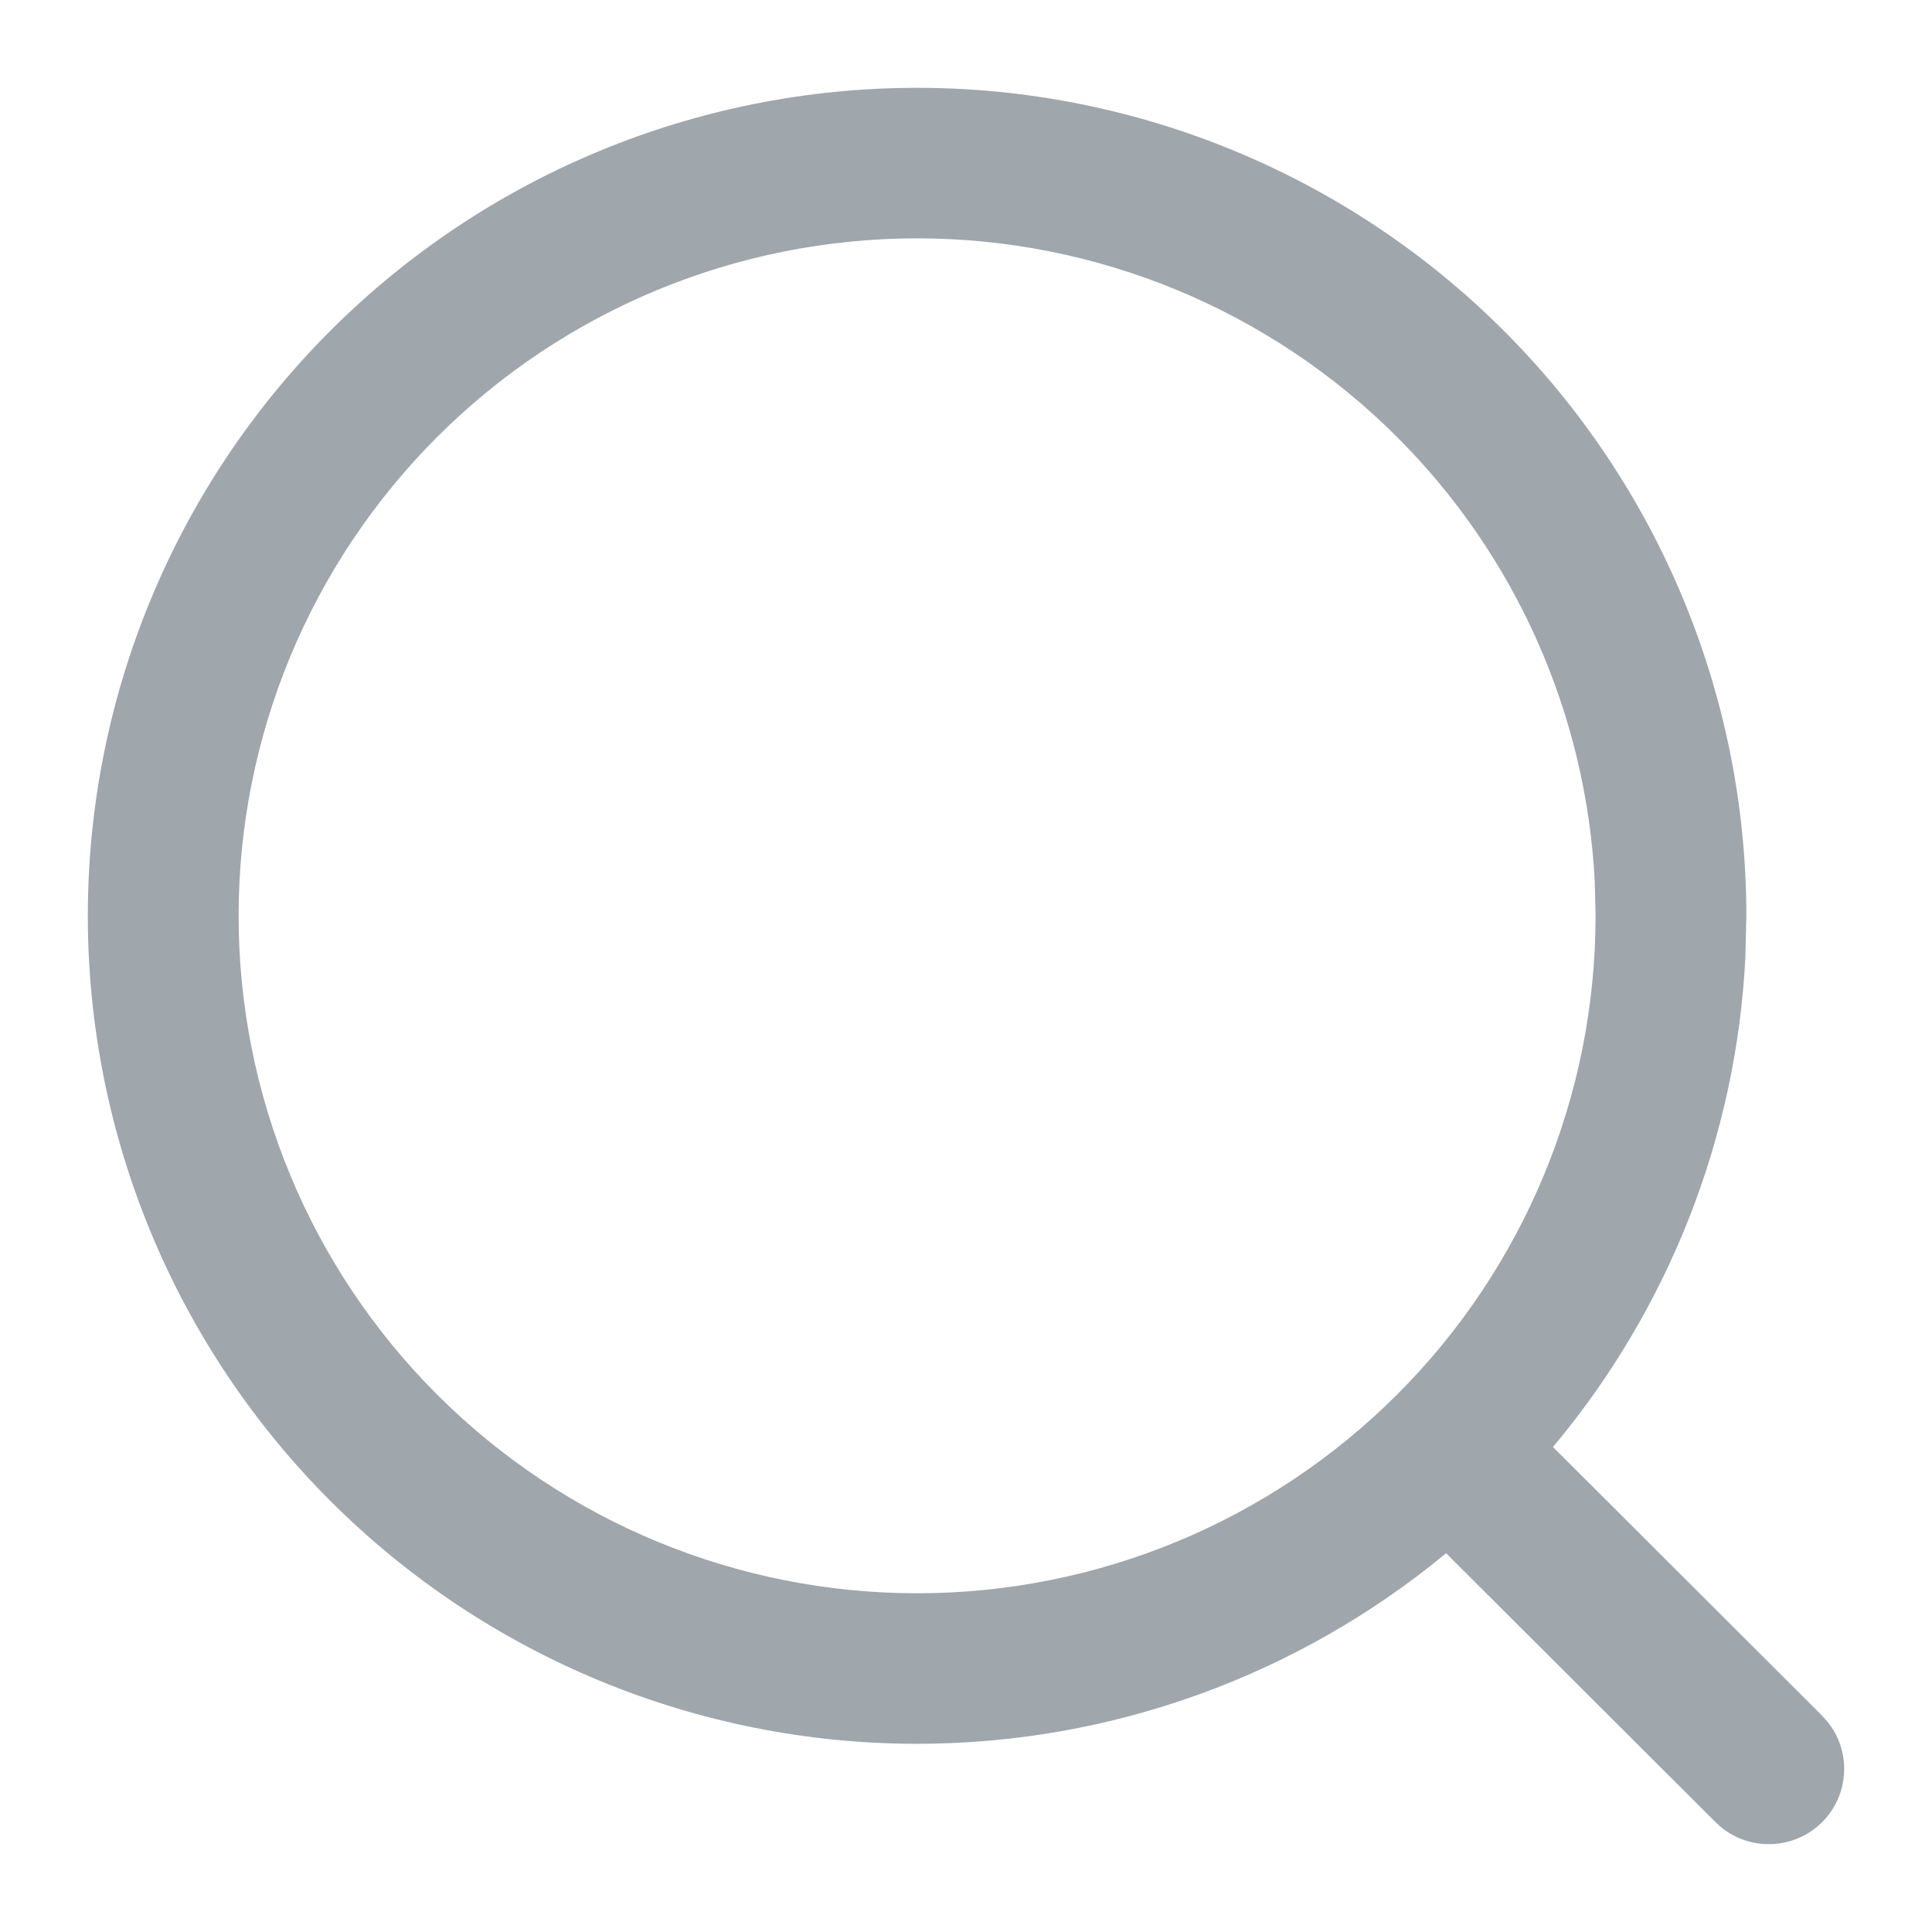 <svg width="22" height="22" viewBox="0 0 22 22" fill="none" xmlns="http://www.w3.org/2000/svg">
<path d="M18.16 10.046C18.065 8.139 17.265 6.33 15.906 4.974C14.457 3.527 12.492 2.714 10.443 2.714C8.394 2.714 6.429 3.527 4.98 4.974C3.531 6.421 2.717 8.383 2.717 10.429C2.717 12.475 3.531 14.437 4.98 15.883C6.429 17.33 8.394 18.143 10.443 18.143C12.492 18.143 14.457 17.33 15.906 15.883C17.355 14.437 18.169 12.475 18.169 10.429L18.16 10.046ZM19.875 10.896C19.773 12.948 19 14.907 17.684 16.477L20.749 19.537L20.807 19.602C21.082 19.938 21.063 20.435 20.749 20.749C20.434 21.062 19.937 21.082 19.6 20.808L19.535 20.749L16.467 17.687C14.78 19.082 12.652 19.857 10.443 19.857C7.939 19.857 5.537 18.864 3.766 17.095C1.995 15.327 1 12.929 1 10.429C1 7.928 1.995 5.53 3.766 3.762C5.537 1.994 7.939 1 10.443 1C12.948 1 15.349 1.994 17.12 3.762C18.891 5.53 19.886 7.928 19.886 10.429L19.875 10.896Z" fill="#0F2130" fill-opacity="0.4"/>
</svg>

